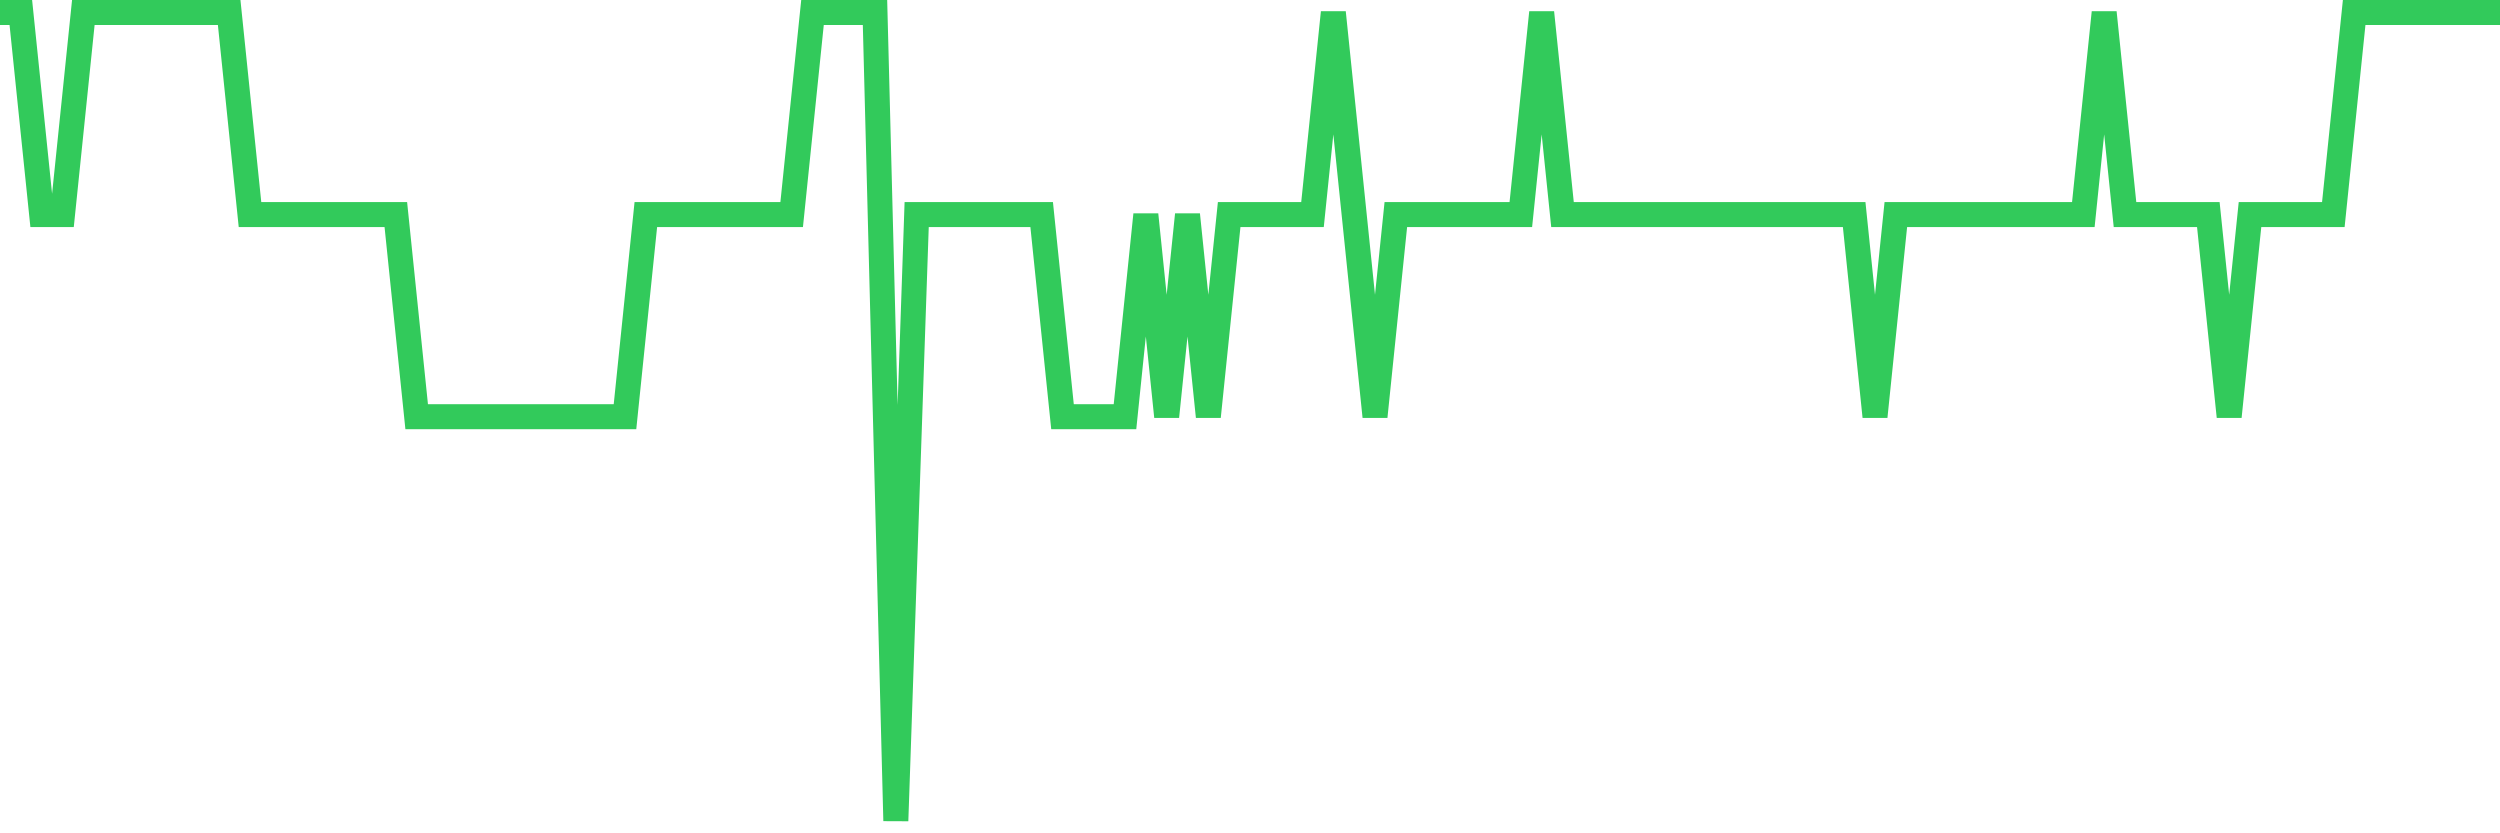 <svg
  xmlns="http://www.w3.org/2000/svg"
  xmlns:xlink="http://www.w3.org/1999/xlink"
  width="120"
  height="40"
  viewBox="0 0 120 40"
  preserveAspectRatio="none"
>
  <polyline
    points="0,0.6 1,0.6 2,10.3 3,10.3 4,0.6 5,0.6 6,0.6 7,0.6 8,0.6 9,0.6 10,0.6 11,0.6 12,10.3 13,10.3 14,10.3 15,10.3 16,10.3 17,10.3 18,10.3 19,10.3 20,20 21,20 22,20 23,20 24,20 25,20 26,20 27,20 28,20 29,20 30,20 31,10.3 32,10.3 33,10.3 34,10.3 35,10.3 36,10.3 37,10.3 38,10.3 39,0.6 40,0.6 41,0.6 42,0.6 43,39.4 44,10.3 45,10.3 46,10.3 47,10.3 48,10.3 49,10.3 50,10.3 51,20 52,20 53,20 54,20 55,10.3 56,20 57,10.3 58,20 59,10.3 60,10.3 61,10.3 62,10.3 63,10.3 64,0.6 65,10.3 66,20 67,10.3 68,10.3 69,10.3 70,10.3 71,10.3 72,10.3 73,10.3 74,0.6 75,10.3 76,10.3 77,10.3 78,10.3 79,10.3 80,10.3 81,10.3 82,10.3 83,10.3 84,10.3 85,10.3 86,10.3 87,10.3 88,10.3 89,10.3 90,20 91,10.3 92,10.3 93,10.3 94,10.3 95,10.3 96,10.3 97,10.3 98,10.3 99,10.3 100,10.3 101,0.6 102,10.3 103,10.3 104,10.3 105,10.3 106,10.3 107,20 108,10.3 109,10.3 110,10.3 111,10.3 112,10.3 113,0.6 114,0.6 115,0.6 116,0.6 117,0.6 118,0.6 119,0.6 120,0.6"
    fill="none"
    stroke="#32ca5b"
    stroke-width="1.2"
  >
  </polyline>
</svg>